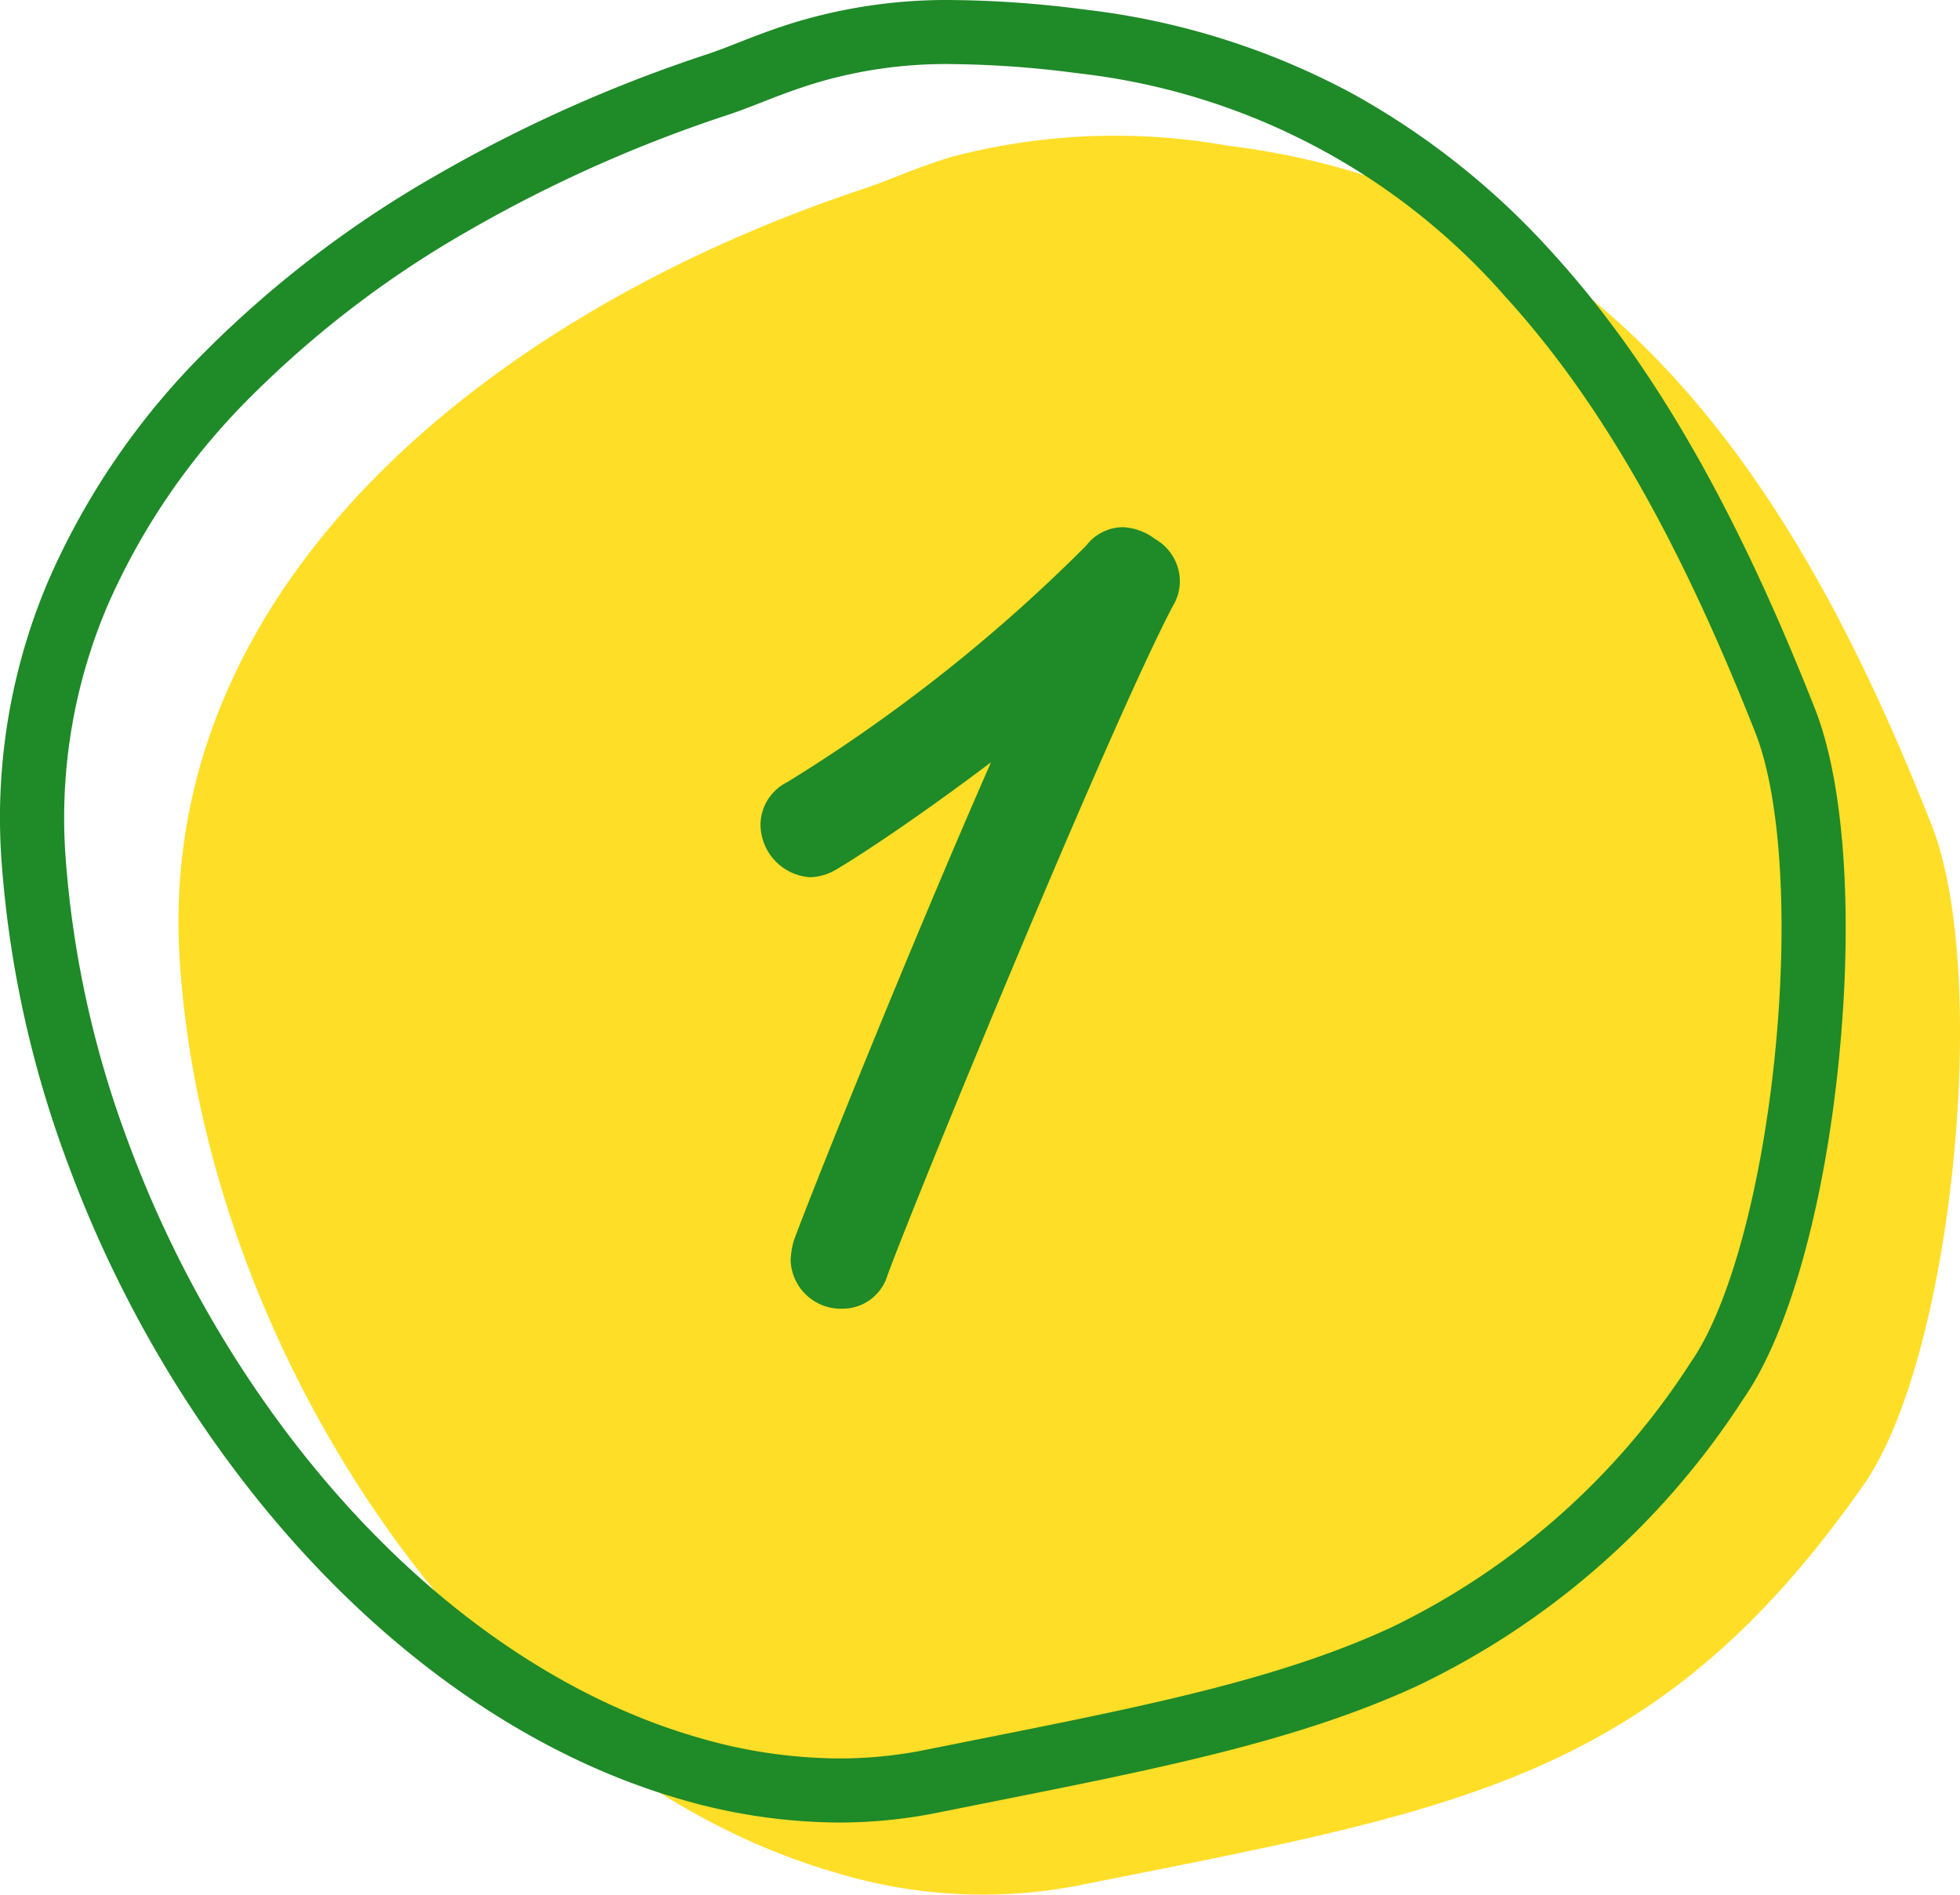 <svg xmlns="http://www.w3.org/2000/svg" width="60" height="58" viewBox="0 0 60 58">
  <g id="グループ_3411" data-name="グループ 3411" transform="translate(1468 -5244.462)">
    <path id="パス_201" data-name="パス 201" d="M32.116.285c11.851,1.45,17.59,10.744,21.552,20.8,1.8,4.566.654,16.291-2.087,20.2C45.21,50.374,39.123,51.225,27.5,53.552a15.454,15.454,0,0,1-7.372-.4C9.4,50.064.815,37.306.037,25.215-.708,13.607,9.719,5.34,20.988,1.6c.776-.258,1.505-.609,2.659-.967A19.635,19.635,0,0,1,32.116.285" transform="translate(-1462.536 5248.636)" fill="#ffde27"/>
    <path id="パス_2670" data-name="パス 2670" d="M5.506-19.584a1.5,1.5,0,0,0-.767-1.275,1.747,1.747,0,0,0-.972-.357,1.423,1.423,0,0,0-1.125.561,49.723,49.723,0,0,1-9.155,7.243,1.471,1.471,0,0,0-.818,1.275A1.626,1.626,0,0,0-5.8-10.5a1.7,1.7,0,0,0,.818-.255c1.023-.612,2.813-1.836,4.706-3.264C-2.78-8.311-5.746-.915-6.309.615a2.554,2.554,0,0,0-.1.612A1.538,1.538,0,0,0-4.826,2.707a1.434,1.434,0,0,0,1.381-1.02C-2.626-.558,3.409-15.248,5.3-18.819A1.436,1.436,0,0,0,5.506-19.584Z" transform="translate(-1437.388 5281.816)" fill="#1f8a28"/>
    <path id="パス_201-2" data-name="パス 201" d="M24.688,54.789a17.536,17.536,0,0,1-4.845-.712C14.52,52.545,9.437,48.648,5.531,43.1a36.946,36.946,0,0,1-4.475-8.54A33.207,33.207,0,0,1-.96,25.259,18.511,18.511,0,0,1,.49,16.752a22.712,22.712,0,0,1,4.8-7,33.429,33.429,0,0,1,7.055-5.381A44.377,44.377,0,0,1,20.661.655c.3-.1.587-.212.923-.344C22.073.12,22.627-.1,23.337-.318A16.029,16.029,0,0,1,28.151-1a33.075,33.075,0,0,1,4.068.293,22.789,22.789,0,0,1,8.161,2.56A23.606,23.606,0,0,1,46.563,6.78c3.036,3.347,5.579,7.771,8,13.923.905,2.3,1.175,6.335.723,10.8-.456,4.5-1.547,8.362-2.919,10.319A24.381,24.381,0,0,1,42.4,50.6c-3.658,1.69-7.879,2.53-13.223,3.592l-1.5.3A15.294,15.294,0,0,1,24.688,54.789ZM28.151.961a13.9,13.9,0,0,0-4.229.594c-.642.2-1.139.394-1.619.582-.347.136-.675.264-1.021.379a42.406,42.406,0,0,0-7.948,3.55,31.468,31.468,0,0,0-6.641,5.06A20.764,20.764,0,0,0,2.3,17.518,16.571,16.571,0,0,0,1,25.133,31.253,31.253,0,0,0,2.9,33.89,34.986,34.986,0,0,0,7.14,41.977c3.65,5.179,8.355,8.807,13.249,10.215a15.567,15.567,0,0,0,4.3.635,13.318,13.318,0,0,0,2.607-.256l1.5-.3c5.216-1.037,9.335-1.856,12.78-3.448A22.53,22.53,0,0,0,50.758,40.7c1.17-1.67,2.156-5.269,2.574-9.392s.188-7.9-.6-9.889C50.4,15.5,47.976,11.262,45.1,8.1A20.412,20.412,0,0,0,31.98,1.24,31.229,31.229,0,0,0,28.151.961Z" transform="translate(-1467 5245.463)" fill="#1f8a28"/>
  </g>
</svg>
